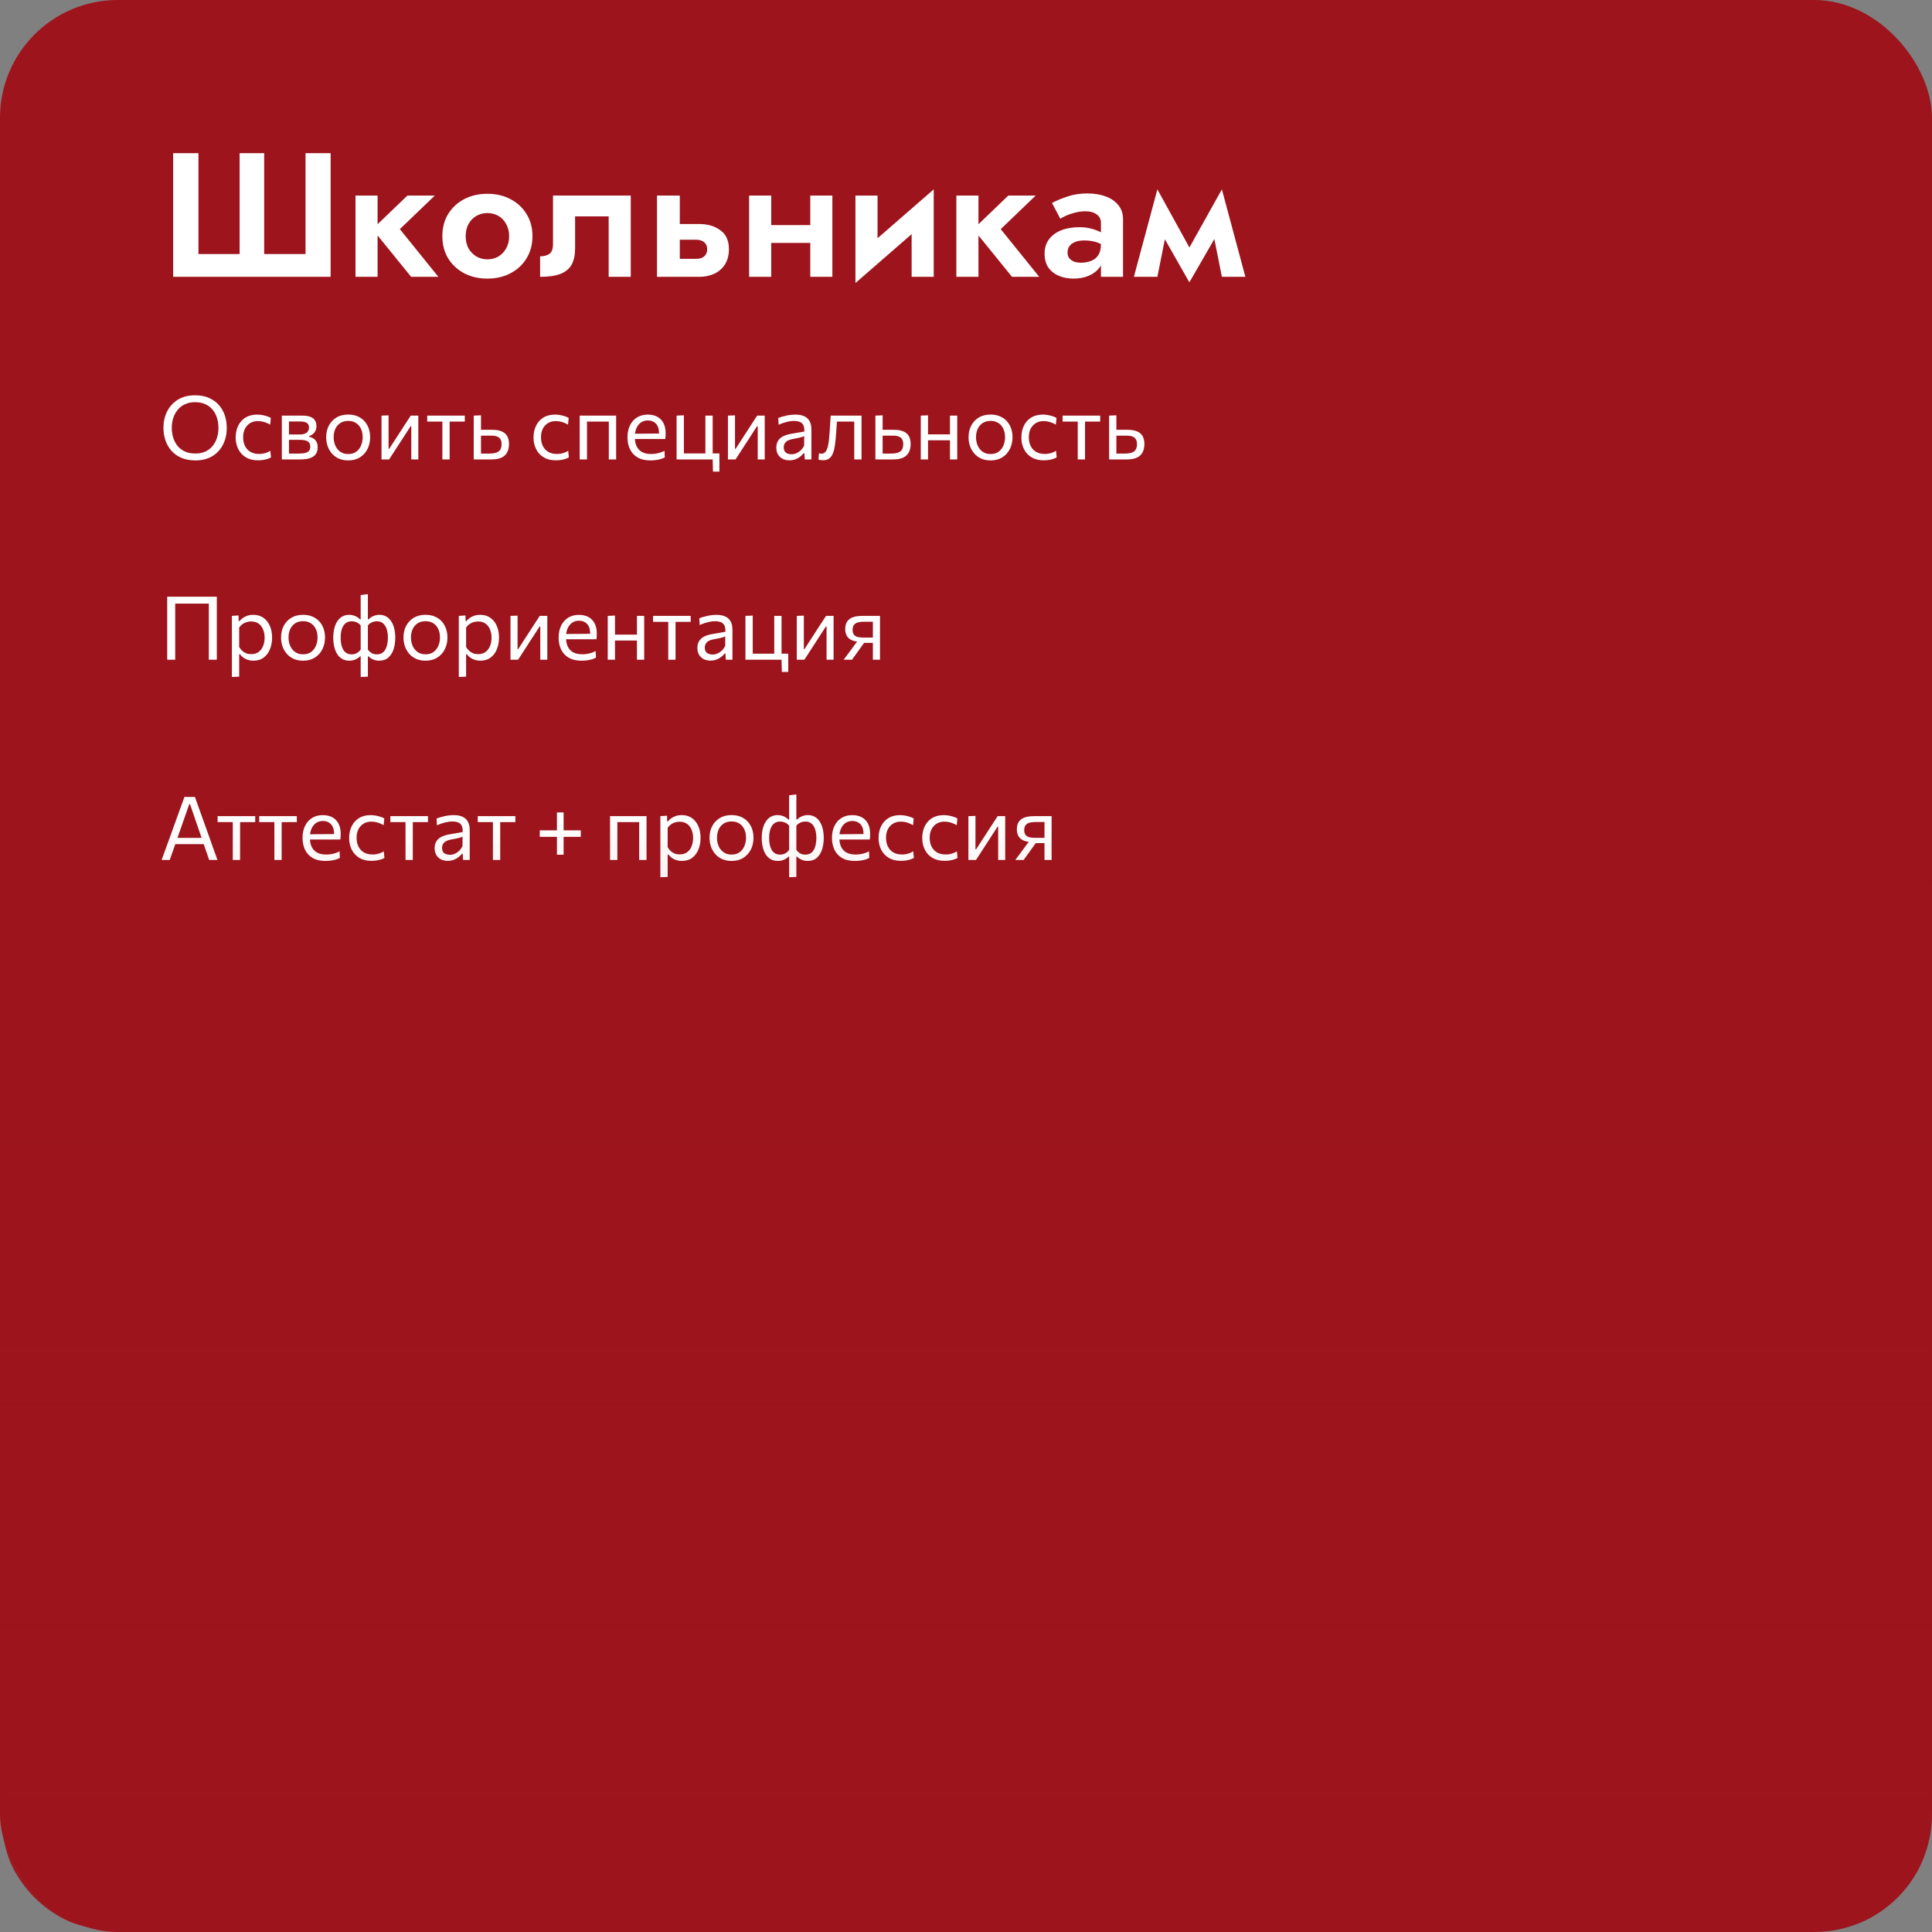 <?xml version="1.0" encoding="UTF-8"?> <svg xmlns="http://www.w3.org/2000/svg" width="328" height="328" viewBox="0 0 328 328" fill="none"><rect x="0" y="0" width="328" height="328" fill="#808080" stroke="none"/><rect width="328" height="328" rx="20" fill="#9D141C"></rect><mask id="mask0_1573_408" style="mask-type:alpha" maskUnits="userSpaceOnUse" x="0" y="0" width="328" height="328"><rect width="328" height="328" rx="20" fill="#9D141C"></rect></mask><g mask="url(#mask0_1573_408)"> </g><path d="M51.87 43.13V26H56.13V47H29.4V26H33.69V43.13H40.68V26H44.85V43.13H51.87ZM60.353 33.2H64.103V47H60.353V33.2ZM69.173 33.2H73.823L67.883 38.9L74.423 47H69.803L63.233 38.9L69.173 33.2ZM75.099 40.1C75.099 38.66 75.429 37.4 76.089 36.32C76.769 35.24 77.679 34.4 78.819 33.8C79.979 33.2 81.289 32.9 82.749 32.9C84.209 32.9 85.509 33.2 86.649 33.8C87.809 34.4 88.719 35.24 89.379 36.32C90.059 37.4 90.399 38.66 90.399 40.1C90.399 41.52 90.059 42.78 89.379 43.88C88.719 44.96 87.809 45.8 86.649 46.4C85.509 47 84.209 47.3 82.749 47.3C81.289 47.3 79.979 47 78.819 46.4C77.679 45.8 76.769 44.96 76.089 43.88C75.429 42.78 75.099 41.52 75.099 40.1ZM79.059 40.1C79.059 40.88 79.219 41.57 79.539 42.17C79.879 42.75 80.329 43.21 80.889 43.55C81.449 43.87 82.069 44.03 82.749 44.03C83.429 44.03 84.049 43.87 84.609 43.55C85.169 43.21 85.609 42.75 85.929 42.17C86.269 41.57 86.439 40.88 86.439 40.1C86.439 39.32 86.269 38.63 85.929 38.03C85.609 37.43 85.169 36.97 84.609 36.65C84.049 36.33 83.429 36.17 82.749 36.17C82.069 36.17 81.449 36.33 80.889 36.65C80.329 36.97 79.879 37.43 79.539 38.03C79.219 38.63 79.059 39.32 79.059 40.1ZM107.085 33.2V47H103.335V36.74H97.635V42.2C97.635 43.28 97.445 44.18 97.064 44.9C96.684 45.6 96.055 46.13 95.174 46.49C94.314 46.83 93.154 47 91.695 47V43.52C92.294 43.52 92.805 43.39 93.225 43.13C93.665 42.85 93.885 42.28 93.885 41.42V33.2H107.085ZM111.541 33.2H115.411V47H111.541V33.2ZM114.421 40.7V38.03H118.711C120.131 38.03 121.321 38.38 122.281 39.08C123.261 39.76 123.751 40.84 123.751 42.32C123.751 43.3 123.531 44.15 123.091 44.87C122.651 45.57 122.051 46.1 121.291 46.46C120.531 46.82 119.671 47 118.711 47H114.421V43.94H118.141C118.561 43.94 118.911 43.88 119.191 43.76C119.471 43.62 119.681 43.43 119.821 43.19C119.981 42.95 120.061 42.66 120.061 42.32C120.061 41.82 119.901 41.43 119.581 41.15C119.261 40.85 118.781 40.7 118.141 40.7H114.421ZM128.592 41.24V38.21H139.452V41.24H128.592ZM137.562 33.2H141.312V47H137.562V33.2ZM127.182 33.2H130.932V47H127.182V33.2ZM158.371 36.62L145.231 48.05L145.381 43.58L158.521 32.15L158.371 36.62ZM148.981 33.2V44.12L145.231 48.05V33.2H148.981ZM158.521 32.15V47H154.771V36.08L158.521 32.15ZM162.365 33.2H166.115V47H162.365V33.2ZM171.185 33.2H175.835L169.895 38.9L176.435 47H171.815L165.245 38.9L171.185 33.2ZM181.241 42.89C181.241 43.27 181.341 43.59 181.541 43.85C181.741 44.09 182.011 44.28 182.351 44.42C182.711 44.54 183.101 44.6 183.521 44.6C184.141 44.6 184.711 44.5 185.231 44.3C185.751 44.1 186.161 43.77 186.461 43.31C186.761 42.85 186.911 42.24 186.911 41.48L187.391 43.1C187.391 43.98 187.161 44.74 186.701 45.38C186.241 46 185.621 46.48 184.841 46.82C184.081 47.14 183.221 47.3 182.261 47.3C181.321 47.3 180.481 47.14 179.741 46.82C179.001 46.5 178.411 46.03 177.971 45.41C177.551 44.77 177.341 43.99 177.341 43.07C177.341 42.13 177.581 41.33 178.061 40.67C178.561 39.99 179.251 39.47 180.131 39.11C181.031 38.75 182.081 38.57 183.281 38.57C184.021 38.57 184.711 38.66 185.351 38.84C185.991 39.02 186.531 39.23 186.971 39.47C187.411 39.71 187.721 39.94 187.901 40.16V42.05C187.341 41.63 186.761 41.32 186.161 41.12C185.561 40.92 184.851 40.82 184.031 40.82C183.431 40.82 182.921 40.91 182.501 41.09C182.081 41.27 181.761 41.51 181.541 41.81C181.341 42.11 181.241 42.47 181.241 42.89ZM180.011 37.13L178.601 34.46C179.301 34.08 180.161 33.72 181.181 33.38C182.201 33.02 183.331 32.84 184.571 32.84C185.771 32.84 186.821 33.01 187.721 33.35C188.641 33.69 189.361 34.19 189.881 34.85C190.401 35.49 190.661 36.28 190.661 37.22V47H186.911V37.85C186.911 37.23 186.671 36.75 186.191 36.41C185.711 36.05 185.091 35.87 184.331 35.87C183.671 35.87 183.051 35.95 182.471 36.11C181.911 36.25 181.411 36.42 180.971 36.62C180.551 36.82 180.231 36.99 180.011 37.13ZM207.442 47L205.462 37.07L207.442 32.15L211.432 47H207.442ZM201.022 43.64L207.442 32.15L207.742 37.85L201.922 47.93L201.022 43.64ZM201.922 47.93L196.192 37.85L196.492 32.15L202.822 43.64L201.922 47.93ZM192.502 47L196.492 32.15L198.472 37.07L196.492 47H192.502Z" fill="white"></path><path d="M33.18 78.165C32.275 78.165 31.483 78.02 30.802 77.73C30.122 77.435 29.555 77.032 29.1 76.522C28.65 76.007 28.312 75.418 28.087 74.752C27.863 74.088 27.75 73.385 27.75 72.645C27.75 71.605 27.96 70.668 28.38 69.832C28.805 68.998 29.418 68.335 30.218 67.845C31.017 67.355 31.99 67.11 33.135 67.11C34.005 67.11 34.773 67.252 35.438 67.537C36.108 67.823 36.67 68.218 37.125 68.722C37.58 69.228 37.922 69.815 38.153 70.485C38.383 71.155 38.498 71.873 38.498 72.638C38.498 73.692 38.288 74.638 37.867 75.472C37.447 76.302 36.84 76.96 36.045 77.445C35.25 77.925 34.295 78.165 33.18 78.165ZM33.142 76.995C33.828 76.995 34.417 76.877 34.913 76.642C35.407 76.403 35.815 76.078 36.135 75.668C36.46 75.257 36.7 74.793 36.855 74.272C37.01 73.748 37.087 73.203 37.087 72.638C37.087 72.028 37.002 71.46 36.833 70.935C36.667 70.405 36.417 69.942 36.083 69.547C35.752 69.147 35.343 68.838 34.852 68.618C34.362 68.392 33.792 68.28 33.142 68.28C32.472 68.28 31.887 68.397 31.387 68.632C30.892 68.868 30.48 69.19 30.15 69.6C29.82 70.005 29.573 70.47 29.407 70.995C29.242 71.515 29.16 72.062 29.16 72.638C29.16 73.218 29.24 73.767 29.4 74.287C29.56 74.808 29.802 75.272 30.128 75.683C30.457 76.088 30.872 76.407 31.372 76.642C31.872 76.877 32.462 76.995 33.142 76.995ZM43.791 78.15C42.986 78.15 42.301 77.98 41.736 77.64C41.176 77.3 40.748 76.838 40.453 76.252C40.158 75.668 40.011 75.007 40.011 74.272C40.011 73.537 40.151 72.877 40.431 72.293C40.716 71.703 41.128 71.237 41.668 70.897C42.213 70.558 42.876 70.388 43.656 70.388C43.946 70.388 44.231 70.412 44.511 70.463C44.796 70.513 45.063 70.58 45.313 70.665C45.563 70.745 45.786 70.84 45.981 70.95L45.868 72.09C45.588 71.93 45.323 71.808 45.073 71.722C44.828 71.632 44.598 71.573 44.383 71.543C44.173 71.507 43.978 71.49 43.798 71.49C43.038 71.49 42.428 71.74 41.968 72.24C41.508 72.735 41.278 73.405 41.278 74.25C41.278 74.78 41.378 75.26 41.578 75.69C41.783 76.115 42.088 76.453 42.493 76.703C42.903 76.948 43.411 77.07 44.016 77.07C44.231 77.07 44.443 77.05 44.653 77.01C44.868 76.97 45.081 76.912 45.291 76.838C45.501 76.757 45.703 76.655 45.898 76.53L46.003 77.662C45.838 77.752 45.646 77.835 45.426 77.91C45.206 77.98 44.958 78.037 44.683 78.082C44.413 78.127 44.116 78.15 43.791 78.15ZM47.85 78C47.85 77.445 47.85 76.912 47.85 76.403C47.85 75.888 47.85 75.323 47.85 74.707V73.957C47.85 73.513 47.85 73.103 47.85 72.728C47.85 72.353 47.85 71.99 47.85 71.64C47.85 71.285 47.85 70.925 47.85 70.56C48.3 70.56 48.84 70.56 49.47 70.56C50.105 70.56 50.715 70.56 51.3 70.56C51.89 70.56 52.363 70.632 52.718 70.778C53.073 70.922 53.328 71.127 53.483 71.392C53.643 71.653 53.723 71.963 53.723 72.323C53.723 72.793 53.6 73.17 53.355 73.455C53.115 73.74 52.818 73.938 52.463 74.047V74.145C52.703 74.19 52.933 74.278 53.153 74.407C53.378 74.532 53.563 74.72 53.708 74.97C53.858 75.215 53.933 75.543 53.933 75.953C53.933 76.343 53.845 76.692 53.67 77.002C53.5 77.308 53.195 77.55 52.755 77.73C52.32 77.91 51.7 78 50.895 78C50.29 78 49.725 78 49.2 78C48.675 78 48.225 78 47.85 78ZM49.058 77.002H50.79C51.27 77.002 51.648 76.957 51.923 76.868C52.203 76.778 52.398 76.645 52.508 76.47C52.623 76.295 52.68 76.082 52.68 75.832C52.68 75.407 52.53 75.108 52.23 74.933C51.935 74.757 51.503 74.67 50.933 74.67H48.728V73.763H50.805C51.22 73.763 51.548 73.713 51.788 73.612C52.028 73.507 52.198 73.368 52.298 73.192C52.403 73.013 52.455 72.81 52.455 72.585C52.455 72.205 52.33 71.94 52.08 71.79C51.835 71.635 51.485 71.558 51.03 71.558H49.058C49.058 71.957 49.058 72.345 49.058 72.72C49.058 73.095 49.058 73.502 49.058 73.942V74.692C49.058 75.118 49.058 75.513 49.058 75.877C49.058 76.243 49.058 76.618 49.058 77.002ZM59.135 78.165C58.52 78.165 57.977 78.06 57.507 77.85C57.042 77.635 56.652 77.345 56.337 76.98C56.022 76.615 55.782 76.198 55.617 75.728C55.457 75.252 55.377 74.755 55.377 74.235C55.377 73.49 55.527 72.83 55.827 72.255C56.132 71.675 56.562 71.218 57.117 70.882C57.677 70.547 58.342 70.38 59.112 70.38C59.707 70.38 60.234 70.478 60.694 70.672C61.154 70.868 61.544 71.14 61.864 71.49C62.184 71.84 62.427 72.25 62.592 72.72C62.757 73.185 62.84 73.69 62.84 74.235C62.84 74.97 62.69 75.635 62.389 76.23C62.09 76.825 61.662 77.297 61.107 77.647C60.557 77.993 59.9 78.165 59.135 78.165ZM59.135 77.085C59.679 77.085 60.132 76.95 60.492 76.68C60.852 76.41 61.122 76.058 61.302 75.623C61.482 75.188 61.572 74.725 61.572 74.235C61.572 73.675 61.472 73.188 61.272 72.772C61.072 72.358 60.789 72.035 60.425 71.805C60.059 71.575 59.627 71.46 59.127 71.46C58.587 71.46 58.132 71.582 57.762 71.828C57.392 72.073 57.112 72.405 56.922 72.825C56.737 73.245 56.645 73.715 56.645 74.235C56.645 74.725 56.734 75.188 56.914 75.623C57.099 76.058 57.377 76.41 57.747 76.68C58.117 76.95 58.58 77.085 59.135 77.085ZM64.769 78C64.769 77.445 64.769 76.912 64.769 76.403C64.769 75.892 64.769 75.33 64.769 74.715V73.965C64.769 73.52 64.769 73.11 64.769 72.735C64.769 72.355 64.769 71.99 64.769 71.64C64.769 71.285 64.769 70.925 64.769 70.56L65.969 70.515C65.969 70.87 65.969 71.22 65.969 71.565C65.969 71.91 65.969 72.267 65.969 72.638C65.969 73.002 65.969 73.4 65.969 73.83V76.2H66.074L67.672 73.733C68.017 73.203 68.362 72.67 68.707 72.135C69.052 71.6 69.394 71.075 69.734 70.56H71.017C71.017 70.925 71.017 71.285 71.017 71.64C71.017 71.99 71.017 72.355 71.017 72.735C71.017 73.11 71.017 73.52 71.017 73.965V74.715C71.017 75.33 71.017 75.892 71.017 76.403C71.017 76.912 71.017 77.445 71.017 78H69.824C69.824 77.455 69.824 76.93 69.824 76.425C69.824 75.915 69.824 75.358 69.824 74.752V72.353H69.719L68.137 74.79C67.787 75.33 67.439 75.868 67.094 76.403C66.749 76.938 66.404 77.47 66.059 78H64.769ZM75.1 78C75.1 77.445 75.1 76.912 75.1 76.403C75.1 75.892 75.1 75.33 75.1 74.715V73.965C75.1 73.54 75.1 73.153 75.1 72.802C75.1 72.448 75.1 72.108 75.1 71.782C75.1 71.453 75.1 71.11 75.1 70.755L75.513 71.573H75.228C74.793 71.573 74.345 71.573 73.885 71.573C73.425 71.573 72.973 71.573 72.528 71.573V70.56H78.91V71.573C78.465 71.573 78.013 71.573 77.553 71.573C77.093 71.573 76.645 71.573 76.21 71.573H75.925L76.338 70.755C76.338 71.11 76.338 71.453 76.338 71.782C76.338 72.108 76.338 72.448 76.338 72.802C76.338 73.153 76.338 73.54 76.338 73.965V74.715C76.338 75.33 76.338 75.892 76.338 76.403C76.338 76.912 76.338 77.445 76.338 78H75.1ZM80.428 78C80.428 77.445 80.428 76.912 80.428 76.403C80.428 75.892 80.428 75.33 80.428 74.715V73.965C80.428 73.52 80.428 73.11 80.428 72.735C80.428 72.355 80.428 71.99 80.428 71.64C80.428 71.285 80.428 70.925 80.428 70.56L81.659 70.507C81.659 71.043 81.659 71.565 81.659 72.075C81.659 72.58 81.659 73.12 81.659 73.695C81.659 74.3 81.659 74.865 81.659 75.39C81.659 75.91 81.659 76.448 81.659 77.002H83.129C83.504 77.002 83.844 76.963 84.148 76.882C84.459 76.802 84.704 76.647 84.883 76.418C85.064 76.183 85.153 75.845 85.153 75.405C85.153 75.08 85.101 74.823 84.996 74.632C84.896 74.438 84.761 74.293 84.591 74.198C84.421 74.103 84.236 74.04 84.036 74.01C83.836 73.98 83.641 73.965 83.451 73.965H81.478L81.156 72.968C81.461 72.968 81.841 72.968 82.296 72.968C82.756 72.968 83.186 72.968 83.586 72.968C84.211 72.968 84.734 73.055 85.153 73.23C85.573 73.4 85.888 73.665 86.099 74.025C86.308 74.38 86.413 74.838 86.413 75.397C86.413 75.903 86.319 76.353 86.129 76.748C85.944 77.138 85.633 77.445 85.198 77.67C84.763 77.89 84.174 78 83.428 78C82.834 78 82.276 78 81.756 78C81.241 78 80.799 78 80.428 78ZM94.357 78.15C93.552 78.15 92.867 77.98 92.302 77.64C91.742 77.3 91.315 76.838 91.02 76.252C90.725 75.668 90.577 75.007 90.577 74.272C90.577 73.537 90.717 72.877 90.997 72.293C91.282 71.703 91.695 71.237 92.235 70.897C92.78 70.558 93.442 70.388 94.222 70.388C94.512 70.388 94.797 70.412 95.077 70.463C95.362 70.513 95.63 70.58 95.88 70.665C96.13 70.745 96.352 70.84 96.547 70.95L96.435 72.09C96.155 71.93 95.89 71.808 95.64 71.722C95.395 71.632 95.165 71.573 94.95 71.543C94.74 71.507 94.545 71.49 94.365 71.49C93.605 71.49 92.995 71.74 92.535 72.24C92.075 72.735 91.845 73.405 91.845 74.25C91.845 74.78 91.945 75.26 92.145 75.69C92.35 76.115 92.655 76.453 93.06 76.703C93.47 76.948 93.977 77.07 94.582 77.07C94.797 77.07 95.01 77.05 95.22 77.01C95.435 76.97 95.647 76.912 95.857 76.838C96.067 76.757 96.27 76.655 96.465 76.53L96.57 77.662C96.405 77.752 96.212 77.835 95.992 77.91C95.772 77.98 95.525 78.037 95.25 78.082C94.98 78.127 94.682 78.15 94.357 78.15ZM98.417 78C98.417 77.445 98.417 76.912 98.417 76.403C98.417 75.892 98.417 75.33 98.417 74.715V73.965C98.417 73.52 98.417 73.11 98.417 72.735C98.417 72.355 98.417 71.99 98.417 71.64C98.417 71.285 98.417 70.925 98.417 70.56H104.604C104.604 70.925 104.604 71.285 104.604 71.64C104.604 71.99 104.604 72.355 104.604 72.735C104.604 73.11 104.604 73.52 104.604 73.965V74.715C104.604 75.33 104.604 75.892 104.604 76.403C104.604 76.912 104.604 77.445 104.604 78H103.359C103.359 77.445 103.359 76.912 103.359 76.403C103.359 75.892 103.359 75.33 103.359 74.715V73.965C103.359 73.54 103.359 73.153 103.359 72.802C103.359 72.448 103.359 72.108 103.359 71.782C103.359 71.453 103.359 71.11 103.359 70.755L103.914 71.573H99.107L99.654 70.755C99.654 71.11 99.654 71.453 99.654 71.782C99.654 72.108 99.654 72.448 99.654 72.802C99.654 73.153 99.654 73.54 99.654 73.965V74.715C99.654 75.33 99.654 75.892 99.654 76.403C99.654 76.912 99.654 77.445 99.654 78H98.417ZM110.429 78.165C109.539 78.165 108.807 77.995 108.232 77.655C107.657 77.315 107.229 76.85 106.949 76.26C106.669 75.67 106.529 74.995 106.529 74.235C106.529 73.485 106.667 72.82 106.942 72.24C107.217 71.66 107.612 71.207 108.127 70.882C108.642 70.552 109.257 70.388 109.972 70.388C110.602 70.388 111.142 70.51 111.592 70.755C112.047 71 112.397 71.36 112.642 71.835C112.887 72.305 113.009 72.888 113.009 73.582C113.009 73.767 113.004 73.935 112.994 74.085C112.989 74.23 112.974 74.377 112.949 74.528L111.862 73.98C111.872 73.9 111.877 73.825 111.877 73.755C111.882 73.68 111.884 73.608 111.884 73.537C111.884 72.832 111.709 72.297 111.359 71.933C111.009 71.562 110.552 71.377 109.987 71.377C109.532 71.377 109.139 71.495 108.809 71.73C108.484 71.96 108.232 72.28 108.052 72.69C107.872 73.1 107.782 73.567 107.782 74.093V74.265C107.782 74.845 107.882 75.345 108.082 75.765C108.282 76.185 108.584 76.51 108.989 76.74C109.399 76.965 109.919 77.078 110.549 77.078C110.784 77.078 111.032 77.06 111.292 77.025C111.557 76.985 111.817 76.925 112.072 76.845C112.332 76.765 112.579 76.66 112.814 76.53L112.867 77.647C112.677 77.752 112.457 77.845 112.207 77.925C111.957 78 111.682 78.058 111.382 78.097C111.082 78.142 110.764 78.165 110.429 78.165ZM107.047 74.528V73.642L112.192 73.597L112.949 73.882V74.528H107.047ZM121.047 80.07L120.987 77.835L121.264 78H114.867C114.867 77.445 114.867 76.912 114.867 76.403C114.867 75.892 114.867 75.33 114.867 74.715V73.965C114.867 73.52 114.867 73.11 114.867 72.735C114.867 72.355 114.867 71.99 114.867 71.64C114.867 71.285 114.867 70.925 114.867 70.56L116.104 70.507C116.104 70.877 116.104 71.243 116.104 71.603C116.104 71.963 116.104 72.335 116.104 72.72C116.104 73.1 116.104 73.515 116.104 73.965V74.715C116.104 75.12 116.104 75.493 116.104 75.832C116.104 76.172 116.104 76.5 116.104 76.815C116.104 77.13 116.104 77.46 116.104 77.805L115.354 76.98H118.879C119.399 76.98 119.937 76.98 120.492 76.98C121.047 76.98 121.594 76.98 122.134 76.98C122.134 77.24 122.134 77.507 122.134 77.782C122.134 78.052 122.134 78.315 122.134 78.57C122.134 78.82 122.134 79.07 122.134 79.32C122.134 79.57 122.134 79.82 122.134 80.07H121.047ZM119.757 77.805C119.757 77.46 119.757 77.13 119.757 76.815C119.757 76.5 119.757 76.172 119.757 75.832C119.757 75.493 119.757 75.12 119.757 74.715V73.965C119.757 73.52 119.757 73.11 119.757 72.735C119.757 72.355 119.757 71.99 119.757 71.64C119.757 71.285 119.757 70.925 119.757 70.56H120.994C120.994 70.925 120.994 71.285 120.994 71.64C120.994 71.99 120.994 72.355 120.994 72.735C120.994 73.11 120.994 73.52 120.994 73.965V74.715C120.994 75.12 120.994 75.493 120.994 75.832C120.994 76.172 120.994 76.5 120.994 76.815C120.994 77.13 120.994 77.46 120.994 77.805H119.757ZM123.583 78C123.583 77.445 123.583 76.912 123.583 76.403C123.583 75.892 123.583 75.33 123.583 74.715V73.965C123.583 73.52 123.583 73.11 123.583 72.735C123.583 72.355 123.583 71.99 123.583 71.64C123.583 71.285 123.583 70.925 123.583 70.56L124.783 70.515C124.783 70.87 124.783 71.22 124.783 71.565C124.783 71.91 124.783 72.267 124.783 72.638C124.783 73.002 124.783 73.4 124.783 73.83V76.2H124.888L126.485 73.733C126.83 73.203 127.175 72.67 127.52 72.135C127.865 71.6 128.208 71.075 128.548 70.56H129.83C129.83 70.925 129.83 71.285 129.83 71.64C129.83 71.99 129.83 72.355 129.83 72.735C129.83 73.11 129.83 73.52 129.83 73.965V74.715C129.83 75.33 129.83 75.892 129.83 76.403C129.83 76.912 129.83 77.445 129.83 78H128.638C128.638 77.455 128.638 76.93 128.638 76.425C128.638 75.915 128.638 75.358 128.638 74.752V72.353H128.533L126.95 74.79C126.6 75.33 126.253 75.868 125.908 76.403C125.563 76.938 125.218 77.47 124.873 78H123.583ZM134.034 78.15C133.589 78.15 133.199 78.065 132.864 77.895C132.529 77.72 132.266 77.472 132.076 77.153C131.891 76.832 131.799 76.448 131.799 75.998C131.799 75.593 131.871 75.252 132.016 74.978C132.161 74.698 132.351 74.47 132.586 74.295C132.821 74.12 133.081 73.985 133.366 73.89C133.651 73.79 133.936 73.715 134.221 73.665L136.554 73.26C136.574 72.755 136.506 72.375 136.351 72.12C136.201 71.86 135.989 71.685 135.714 71.595C135.439 71.505 135.134 71.46 134.799 71.46C134.629 71.46 134.446 71.472 134.251 71.498C134.056 71.522 133.849 71.562 133.629 71.618C133.414 71.668 133.186 71.733 132.946 71.812C132.706 71.892 132.454 71.99 132.189 72.105L132.121 70.972C132.301 70.897 132.504 70.825 132.729 70.755C132.959 70.685 133.201 70.623 133.456 70.567C133.716 70.507 133.981 70.463 134.251 70.433C134.521 70.403 134.794 70.388 135.069 70.388C135.624 70.388 136.101 70.475 136.501 70.65C136.906 70.825 137.216 71.1 137.431 71.475C137.646 71.85 137.754 72.34 137.754 72.945C137.754 73.175 137.754 73.468 137.754 73.823C137.754 74.177 137.754 74.515 137.754 74.835V75.802C137.754 76.142 137.754 76.49 137.754 76.845C137.754 77.195 137.754 77.58 137.754 78H136.629L136.561 76.942H136.441C136.286 77.142 136.091 77.335 135.856 77.52C135.621 77.705 135.349 77.858 135.039 77.978C134.734 78.093 134.399 78.15 134.034 78.15ZM134.394 77.123C134.659 77.123 134.924 77.067 135.189 76.957C135.454 76.847 135.701 76.685 135.931 76.47C136.166 76.25 136.364 75.975 136.524 75.645L136.531 74.04C136.451 74.085 136.344 74.13 136.209 74.175C136.079 74.22 135.881 74.272 135.616 74.332C135.356 74.388 134.994 74.457 134.529 74.543C134.244 74.593 133.991 74.675 133.771 74.79C133.551 74.9 133.376 75.052 133.246 75.248C133.121 75.438 133.059 75.67 133.059 75.945C133.059 76.375 133.186 76.68 133.441 76.86C133.701 77.035 134.019 77.123 134.394 77.123ZM139.757 78.135C139.682 78.135 139.597 78.13 139.502 78.12C139.407 78.115 139.312 78.105 139.217 78.09C139.127 78.075 139.042 78.058 138.962 78.037L139.037 76.965C139.122 76.985 139.205 77 139.285 77.01C139.37 77.015 139.437 77.017 139.487 77.017C139.757 77.017 139.975 76.912 140.14 76.703C140.31 76.493 140.44 76.213 140.53 75.862C140.62 75.513 140.687 75.13 140.732 74.715C140.777 74.295 140.812 73.88 140.837 73.47C140.867 72.98 140.9 72.49 140.935 72C140.97 71.505 141.002 71.025 141.032 70.56H146.267C146.267 70.925 146.267 71.285 146.267 71.64C146.267 71.99 146.267 72.355 146.267 72.735C146.267 73.11 146.267 73.52 146.267 73.965V74.715C146.267 75.33 146.267 75.892 146.267 76.403C146.267 76.912 146.267 77.445 146.267 78H145.03C145.03 77.445 145.03 76.912 145.03 76.403C145.03 75.892 145.03 75.33 145.03 74.715V73.965C145.03 73.54 145.03 73.153 145.03 72.802C145.03 72.448 145.03 72.108 145.03 71.782C145.03 71.453 145.03 71.11 145.03 70.755L145.765 71.573H141.512L142.15 70.755C142.125 71.09 142.1 71.435 142.075 71.79C142.05 72.145 142.025 72.5 142 72.855C141.98 73.205 141.955 73.555 141.925 73.905C141.885 74.465 141.83 75 141.76 75.51C141.695 76.015 141.59 76.465 141.445 76.86C141.305 77.255 141.1 77.567 140.83 77.797C140.565 78.022 140.207 78.135 139.757 78.135ZM148.617 78C148.617 77.445 148.617 76.912 148.617 76.403C148.617 75.892 148.617 75.33 148.617 74.715V73.965C148.617 73.52 148.617 73.11 148.617 72.735C148.617 72.355 148.617 71.99 148.617 71.64C148.617 71.285 148.617 70.925 148.617 70.56L149.847 70.507C149.847 71.043 149.847 71.565 149.847 72.075C149.847 72.58 149.847 73.12 149.847 73.695C149.847 74.3 149.847 74.865 149.847 75.39C149.847 75.91 149.847 76.448 149.847 77.002H151.317C151.692 77.002 152.032 76.963 152.337 76.882C152.647 76.802 152.892 76.647 153.072 76.418C153.252 76.183 153.342 75.845 153.342 75.405C153.342 75.08 153.289 74.823 153.184 74.632C153.084 74.438 152.949 74.293 152.779 74.198C152.609 74.103 152.424 74.04 152.224 74.01C152.024 73.98 151.829 73.965 151.639 73.965H149.667L149.344 72.968C149.649 72.968 150.029 72.968 150.484 72.968C150.944 72.968 151.374 72.968 151.774 72.968C152.399 72.968 152.922 73.055 153.342 73.23C153.762 73.4 154.077 73.665 154.287 74.025C154.497 74.38 154.602 74.838 154.602 75.397C154.602 75.903 154.507 76.353 154.317 76.748C154.132 77.138 153.822 77.445 153.387 77.67C152.952 77.89 152.362 78 151.617 78C151.022 78 150.464 78 149.944 78C149.429 78 148.987 78 148.617 78ZM156.322 78C156.322 77.445 156.322 76.912 156.322 76.403C156.322 75.892 156.322 75.33 156.322 74.715V73.965C156.322 73.52 156.322 73.11 156.322 72.735C156.322 72.355 156.322 71.99 156.322 71.64C156.322 71.285 156.322 70.925 156.322 70.56L157.552 70.507C157.552 70.877 157.552 71.243 157.552 71.603C157.552 71.963 157.552 72.335 157.552 72.72C157.552 73.1 157.552 73.515 157.552 73.965V74.715C157.552 75.33 157.552 75.892 157.552 76.403C157.552 76.912 157.552 77.445 157.552 78H156.322ZM157.057 74.745V73.74H161.835V74.745H157.057ZM161.28 78C161.28 77.445 161.28 76.912 161.28 76.403C161.28 75.892 161.28 75.33 161.28 74.715V73.965C161.28 73.52 161.28 73.11 161.28 72.735C161.28 72.355 161.28 71.99 161.28 71.64C161.28 71.285 161.28 70.925 161.28 70.56H162.51C162.51 70.925 162.51 71.285 162.51 71.64C162.51 71.99 162.51 72.355 162.51 72.735C162.51 73.11 162.51 73.52 162.51 73.965V74.715C162.51 75.33 162.51 75.892 162.51 76.403C162.51 76.912 162.51 77.445 162.51 78H161.28ZM168.192 78.165C167.577 78.165 167.035 78.06 166.565 77.85C166.1 77.635 165.71 77.345 165.395 76.98C165.08 76.615 164.84 76.198 164.675 75.728C164.515 75.252 164.435 74.755 164.435 74.235C164.435 73.49 164.585 72.83 164.885 72.255C165.19 71.675 165.62 71.218 166.175 70.882C166.735 70.547 167.4 70.38 168.17 70.38C168.765 70.38 169.292 70.478 169.752 70.672C170.212 70.868 170.602 71.14 170.922 71.49C171.242 71.84 171.485 72.25 171.65 72.72C171.815 73.185 171.897 73.69 171.897 74.235C171.897 74.97 171.747 75.635 171.447 76.23C171.147 76.825 170.72 77.297 170.165 77.647C169.615 77.993 168.957 78.165 168.192 78.165ZM168.192 77.085C168.737 77.085 169.19 76.95 169.55 76.68C169.91 76.41 170.18 76.058 170.36 75.623C170.54 75.188 170.63 74.725 170.63 74.235C170.63 73.675 170.53 73.188 170.33 72.772C170.13 72.358 169.847 72.035 169.482 71.805C169.117 71.575 168.685 71.46 168.185 71.46C167.645 71.46 167.19 71.582 166.82 71.828C166.45 72.073 166.17 72.405 165.98 72.825C165.795 73.245 165.702 73.715 165.702 74.235C165.702 74.725 165.792 75.188 165.972 75.623C166.157 76.058 166.435 76.41 166.805 76.68C167.175 76.95 167.637 77.085 168.192 77.085ZM177.179 78.15C176.374 78.15 175.689 77.98 175.124 77.64C174.564 77.3 174.137 76.838 173.842 76.252C173.547 75.668 173.399 75.007 173.399 74.272C173.399 73.537 173.539 72.877 173.819 72.293C174.104 71.703 174.517 71.237 175.057 70.897C175.602 70.558 176.264 70.388 177.044 70.388C177.334 70.388 177.619 70.412 177.899 70.463C178.184 70.513 178.452 70.58 178.702 70.665C178.952 70.745 179.174 70.84 179.369 70.95L179.257 72.09C178.977 71.93 178.712 71.808 178.462 71.722C178.217 71.632 177.987 71.573 177.772 71.543C177.562 71.507 177.367 71.49 177.187 71.49C176.427 71.49 175.817 71.74 175.357 72.24C174.897 72.735 174.667 73.405 174.667 74.25C174.667 74.78 174.767 75.26 174.967 75.69C175.172 76.115 175.477 76.453 175.882 76.703C176.292 76.948 176.799 77.07 177.404 77.07C177.619 77.07 177.832 77.05 178.042 77.01C178.257 76.97 178.469 76.912 178.679 76.838C178.889 76.757 179.092 76.655 179.287 76.53L179.392 77.662C179.227 77.752 179.034 77.835 178.814 77.91C178.594 77.98 178.347 78.037 178.072 78.082C177.802 78.127 177.504 78.15 177.179 78.15ZM182.972 78C182.972 77.445 182.972 76.912 182.972 76.403C182.972 75.892 182.972 75.33 182.972 74.715V73.965C182.972 73.54 182.972 73.153 182.972 72.802C182.972 72.448 182.972 72.108 182.972 71.782C182.972 71.453 182.972 71.11 182.972 70.755L183.384 71.573H183.099C182.664 71.573 182.217 71.573 181.757 71.573C181.297 71.573 180.844 71.573 180.399 71.573V70.56H186.782V71.573C186.337 71.573 185.884 71.573 185.424 71.573C184.964 71.573 184.517 71.573 184.082 71.573H183.797L184.209 70.755C184.209 71.11 184.209 71.453 184.209 71.782C184.209 72.108 184.209 72.448 184.209 72.802C184.209 73.153 184.209 73.54 184.209 73.965V74.715C184.209 75.33 184.209 75.892 184.209 76.403C184.209 76.912 184.209 77.445 184.209 78H182.972ZM188.3 78C188.3 77.445 188.3 76.912 188.3 76.403C188.3 75.892 188.3 75.33 188.3 74.715V73.965C188.3 73.52 188.3 73.11 188.3 72.735C188.3 72.355 188.3 71.99 188.3 71.64C188.3 71.285 188.3 70.925 188.3 70.56L189.53 70.507C189.53 71.043 189.53 71.565 189.53 72.075C189.53 72.58 189.53 73.12 189.53 73.695C189.53 74.3 189.53 74.865 189.53 75.39C189.53 75.91 189.53 76.448 189.53 77.002H191C191.375 77.002 191.715 76.963 192.02 76.882C192.33 76.802 192.575 76.647 192.755 76.418C192.935 76.183 193.025 75.845 193.025 75.405C193.025 75.08 192.972 74.823 192.867 74.632C192.767 74.438 192.632 74.293 192.462 74.198C192.292 74.103 192.107 74.04 191.907 74.01C191.707 73.98 191.512 73.965 191.322 73.965H189.35L189.027 72.968C189.332 72.968 189.712 72.968 190.167 72.968C190.627 72.968 191.057 72.968 191.457 72.968C192.082 72.968 192.605 73.055 193.025 73.23C193.445 73.4 193.76 73.665 193.97 74.025C194.18 74.38 194.285 74.838 194.285 75.397C194.285 75.903 194.19 76.353 194 76.748C193.815 77.138 193.505 77.445 193.07 77.67C192.635 77.89 192.045 78 191.3 78C190.705 78 190.147 78 189.627 78C189.112 78 188.67 78 188.3 78ZM28.387 112C28.387 111.405 28.387 110.832 28.387 110.282C28.387 109.732 28.387 109.127 28.387 108.467V104.882C28.387 104.207 28.387 103.592 28.387 103.037C28.387 102.477 28.387 101.9 28.387 101.305H36.81C36.81 101.9 36.81 102.477 36.81 103.037C36.81 103.592 36.81 104.207 36.81 104.882V108.467C36.81 109.127 36.81 109.732 36.81 110.282C36.81 110.832 36.81 111.405 36.81 112H35.453C35.453 111.405 35.453 110.832 35.453 110.282C35.453 109.732 35.453 109.127 35.453 108.467V105.077C35.453 104.407 35.453 103.795 35.453 103.24C35.453 102.68 35.453 102.1 35.453 101.5L35.94 102.475H29.265L29.745 101.5C29.745 102.1 29.745 102.68 29.745 103.24C29.745 103.795 29.745 104.407 29.745 105.077V108.467C29.745 109.127 29.745 109.732 29.745 110.282C29.745 110.832 29.745 111.405 29.745 112H28.387ZM39.369 114.925C39.369 114.375 39.369 113.835 39.369 113.305C39.369 112.78 39.369 112.21 39.369 111.595V107.965C39.369 107.415 39.369 106.852 39.369 106.277C39.369 105.702 39.369 105.13 39.369 104.56L40.494 104.485L40.524 105.452H40.651C40.801 105.257 40.991 105.08 41.221 104.92C41.451 104.755 41.714 104.625 42.009 104.53C42.309 104.43 42.636 104.38 42.991 104.38C43.671 104.38 44.249 104.55 44.724 104.89C45.204 105.225 45.569 105.685 45.819 106.27C46.069 106.855 46.194 107.517 46.194 108.257C46.194 108.952 46.076 109.597 45.841 110.192C45.611 110.782 45.259 111.26 44.784 111.625C44.314 111.985 43.724 112.165 43.014 112.165C42.684 112.165 42.379 112.12 42.099 112.03C41.819 111.945 41.564 111.822 41.334 111.662C41.109 111.497 40.904 111.297 40.719 111.062H40.606V111.647C40.606 112.232 40.606 112.778 40.606 113.283C40.606 113.793 40.606 114.325 40.606 114.88L39.369 114.925ZM42.639 111.055C43.174 111.055 43.609 110.922 43.944 110.657C44.284 110.392 44.531 110.05 44.686 109.63C44.846 109.205 44.926 108.75 44.926 108.265C44.926 107.76 44.841 107.3 44.671 106.885C44.506 106.465 44.254 106.13 43.914 105.88C43.574 105.63 43.141 105.505 42.616 105.505C42.356 105.505 42.101 105.545 41.851 105.625C41.601 105.7 41.369 105.815 41.154 105.97C40.944 106.12 40.761 106.307 40.606 106.532V109.84C40.756 110.095 40.929 110.312 41.124 110.492C41.324 110.672 41.549 110.812 41.799 110.912C42.049 111.007 42.329 111.055 42.639 111.055ZM51.473 112.165C50.858 112.165 50.316 112.06 49.846 111.85C49.381 111.635 48.991 111.345 48.676 110.98C48.361 110.615 48.121 110.197 47.956 109.727C47.796 109.252 47.716 108.755 47.716 108.235C47.716 107.49 47.866 106.83 48.166 106.255C48.471 105.675 48.901 105.217 49.456 104.882C50.016 104.547 50.681 104.38 51.451 104.38C52.046 104.38 52.573 104.477 53.033 104.672C53.493 104.867 53.883 105.14 54.203 105.49C54.523 105.84 54.766 106.25 54.931 106.72C55.096 107.185 55.178 107.69 55.178 108.235C55.178 108.97 55.028 109.635 54.728 110.23C54.428 110.825 54.001 111.297 53.446 111.647C52.896 111.993 52.238 112.165 51.473 112.165ZM51.473 111.085C52.018 111.085 52.471 110.95 52.831 110.68C53.191 110.41 53.461 110.057 53.641 109.622C53.821 109.187 53.911 108.725 53.911 108.235C53.911 107.675 53.811 107.187 53.611 106.772C53.411 106.357 53.128 106.035 52.763 105.805C52.398 105.575 51.966 105.46 51.466 105.46C50.926 105.46 50.471 105.582 50.101 105.827C49.731 106.072 49.451 106.405 49.261 106.825C49.076 107.245 48.983 107.715 48.983 108.235C48.983 108.725 49.073 109.187 49.253 109.622C49.438 110.057 49.716 110.41 50.086 110.68C50.456 110.95 50.918 111.085 51.473 111.085ZM61.233 114.925C61.233 114.385 61.233 113.855 61.233 113.335C61.233 112.815 61.233 112.252 61.233 111.647V111.43H61.136C60.981 111.58 60.808 111.71 60.618 111.82C60.433 111.93 60.233 112.015 60.018 112.075C59.803 112.135 59.573 112.165 59.328 112.165C58.838 112.165 58.418 112.063 58.068 111.857C57.723 111.647 57.441 111.362 57.221 111.002C57.001 110.637 56.838 110.22 56.733 109.75C56.628 109.28 56.576 108.782 56.576 108.257C56.576 107.512 56.678 106.847 56.883 106.262C57.088 105.677 57.391 105.217 57.791 104.882C58.196 104.547 58.691 104.38 59.276 104.38C59.551 104.38 59.803 104.417 60.033 104.492C60.268 104.562 60.476 104.657 60.656 104.777C60.841 104.892 60.993 105.015 61.113 105.145H61.233V104.597C61.233 103.967 61.233 103.355 61.233 102.76C61.233 102.165 61.233 101.585 61.233 101.02L62.456 100.87C62.456 101.465 62.456 102.07 62.456 102.685C62.456 103.295 62.456 103.932 62.456 104.597V105.145H62.576C62.696 105.015 62.846 104.892 63.026 104.777C63.211 104.657 63.421 104.562 63.656 104.492C63.891 104.417 64.143 104.38 64.413 104.38C64.853 104.38 65.241 104.477 65.576 104.672C65.911 104.862 66.191 105.132 66.416 105.482C66.646 105.832 66.818 106.242 66.933 106.712C67.048 107.182 67.106 107.697 67.106 108.257C67.106 108.957 67.013 109.602 66.828 110.192C66.643 110.782 66.348 111.26 65.943 111.625C65.543 111.985 65.016 112.165 64.361 112.165C64.116 112.165 63.886 112.135 63.671 112.075C63.456 112.015 63.253 111.93 63.063 111.82C62.878 111.71 62.708 111.58 62.553 111.43H62.456V111.647C62.456 112.238 62.456 112.785 62.456 113.29C62.456 113.795 62.456 114.325 62.456 114.88L61.233 114.925ZM59.726 111.092C59.941 111.092 60.138 111.06 60.318 110.995C60.503 110.93 60.671 110.837 60.821 110.717C60.976 110.597 61.113 110.45 61.233 110.275V106.187C61.113 106.027 60.971 105.895 60.806 105.79C60.641 105.685 60.463 105.607 60.273 105.557C60.088 105.502 59.901 105.475 59.711 105.475C59.271 105.475 58.911 105.597 58.631 105.842C58.356 106.082 58.153 106.412 58.023 106.832C57.898 107.252 57.836 107.73 57.836 108.265C57.836 108.64 57.866 108.997 57.926 109.337C57.991 109.677 58.096 109.98 58.241 110.245C58.386 110.505 58.578 110.712 58.818 110.867C59.063 111.017 59.366 111.092 59.726 111.092ZM63.963 111.092C64.438 111.092 64.813 110.962 65.088 110.702C65.363 110.437 65.558 110.09 65.673 109.66C65.793 109.23 65.853 108.765 65.853 108.265C65.853 107.73 65.788 107.252 65.658 106.832C65.528 106.412 65.326 106.082 65.051 105.842C64.776 105.597 64.418 105.475 63.978 105.475C63.788 105.475 63.598 105.502 63.408 105.557C63.218 105.607 63.041 105.685 62.876 105.79C62.716 105.895 62.576 106.027 62.456 106.187V110.275C62.636 110.535 62.851 110.737 63.101 110.882C63.351 111.022 63.638 111.092 63.963 111.092ZM72.26 112.165C71.644 112.165 71.102 112.06 70.632 111.85C70.167 111.635 69.777 111.345 69.462 110.98C69.147 110.615 68.907 110.197 68.742 109.727C68.582 109.252 68.502 108.755 68.502 108.235C68.502 107.49 68.652 106.83 68.952 106.255C69.257 105.675 69.687 105.217 70.242 104.882C70.802 104.547 71.467 104.38 72.237 104.38C72.832 104.38 73.359 104.477 73.82 104.672C74.279 104.867 74.669 105.14 74.99 105.49C75.309 105.84 75.552 106.25 75.717 106.72C75.882 107.185 75.965 107.69 75.965 108.235C75.965 108.97 75.814 109.635 75.514 110.23C75.215 110.825 74.787 111.297 74.232 111.647C73.682 111.993 73.025 112.165 72.26 112.165ZM72.26 111.085C72.805 111.085 73.257 110.95 73.617 110.68C73.977 110.41 74.247 110.057 74.427 109.622C74.607 109.187 74.697 108.725 74.697 108.235C74.697 107.675 74.597 107.187 74.397 106.772C74.197 106.357 73.915 106.035 73.549 105.805C73.184 105.575 72.752 105.46 72.252 105.46C71.712 105.46 71.257 105.582 70.887 105.827C70.517 106.072 70.237 106.405 70.047 106.825C69.862 107.245 69.769 107.715 69.769 108.235C69.769 108.725 69.859 109.187 70.04 109.622C70.225 110.057 70.502 110.41 70.872 110.68C71.242 110.95 71.704 111.085 72.26 111.085ZM77.894 114.925C77.894 114.375 77.894 113.835 77.894 113.305C77.894 112.78 77.894 112.21 77.894 111.595V107.965C77.894 107.415 77.894 106.852 77.894 106.277C77.894 105.702 77.894 105.13 77.894 104.56L79.019 104.485L79.049 105.452H79.177C79.327 105.257 79.517 105.08 79.747 104.92C79.977 104.755 80.239 104.625 80.534 104.53C80.834 104.43 81.162 104.38 81.517 104.38C82.197 104.38 82.774 104.55 83.249 104.89C83.729 105.225 84.094 105.685 84.344 106.27C84.594 106.855 84.719 107.517 84.719 108.257C84.719 108.952 84.602 109.597 84.367 110.192C84.137 110.782 83.784 111.26 83.309 111.625C82.839 111.985 82.249 112.165 81.539 112.165C81.209 112.165 80.904 112.12 80.624 112.03C80.344 111.945 80.089 111.822 79.859 111.662C79.634 111.497 79.429 111.297 79.244 111.062H79.132V111.647C79.132 112.232 79.132 112.778 79.132 113.283C79.132 113.793 79.132 114.325 79.132 114.88L77.894 114.925ZM81.164 111.055C81.699 111.055 82.134 110.922 82.469 110.657C82.809 110.392 83.057 110.05 83.212 109.63C83.372 109.205 83.452 108.75 83.452 108.265C83.452 107.76 83.367 107.3 83.197 106.885C83.032 106.465 82.779 106.13 82.439 105.88C82.099 105.63 81.667 105.505 81.142 105.505C80.882 105.505 80.627 105.545 80.377 105.625C80.127 105.7 79.894 105.815 79.679 105.97C79.469 106.12 79.287 106.307 79.132 106.532V109.84C79.282 110.095 79.454 110.312 79.649 110.492C79.849 110.672 80.074 110.812 80.324 110.912C80.574 111.007 80.854 111.055 81.164 111.055ZM86.669 112C86.669 111.445 86.669 110.912 86.669 110.402C86.669 109.892 86.669 109.33 86.669 108.715V107.965C86.669 107.52 86.669 107.11 86.669 106.735C86.669 106.355 86.669 105.99 86.669 105.64C86.669 105.285 86.669 104.925 86.669 104.56L87.869 104.515C87.869 104.87 87.869 105.22 87.869 105.565C87.869 105.91 87.869 106.267 87.869 106.637C87.869 107.002 87.869 107.4 87.869 107.83V110.2H87.974L89.571 107.732C89.916 107.202 90.261 106.67 90.606 106.135C90.951 105.6 91.294 105.075 91.634 104.56H92.916C92.916 104.925 92.916 105.285 92.916 105.64C92.916 105.99 92.916 106.355 92.916 106.735C92.916 107.11 92.916 107.52 92.916 107.965V108.715C92.916 109.33 92.916 109.892 92.916 110.402C92.916 110.912 92.916 111.445 92.916 112H91.724C91.724 111.455 91.724 110.93 91.724 110.425C91.724 109.915 91.724 109.357 91.724 108.752V106.352H91.619L90.036 108.79C89.686 109.33 89.339 109.867 88.994 110.402C88.649 110.937 88.304 111.47 87.959 112H86.669ZM98.74 112.165C97.85 112.165 97.117 111.995 96.542 111.655C95.967 111.315 95.54 110.85 95.26 110.26C94.98 109.67 94.84 108.995 94.84 108.235C94.84 107.485 94.977 106.82 95.252 106.24C95.527 105.66 95.922 105.207 96.437 104.882C96.952 104.552 97.567 104.387 98.282 104.387C98.912 104.387 99.452 104.51 99.902 104.755C100.357 105 100.707 105.36 100.952 105.835C101.197 106.305 101.32 106.887 101.32 107.582C101.32 107.767 101.315 107.935 101.305 108.085C101.3 108.23 101.285 108.377 101.26 108.527L100.172 107.98C100.182 107.9 100.187 107.825 100.187 107.755C100.192 107.68 100.195 107.607 100.195 107.537C100.195 106.832 100.02 106.297 99.67 105.932C99.32 105.562 98.862 105.377 98.297 105.377C97.842 105.377 97.45 105.495 97.12 105.73C96.795 105.96 96.542 106.28 96.362 106.69C96.182 107.1 96.092 107.567 96.092 108.092V108.265C96.092 108.845 96.192 109.345 96.392 109.765C96.592 110.185 96.895 110.51 97.3 110.74C97.71 110.965 98.23 111.077 98.86 111.077C99.095 111.077 99.342 111.06 99.602 111.025C99.867 110.985 100.127 110.925 100.382 110.845C100.642 110.765 100.89 110.66 101.125 110.53L101.177 111.647C100.987 111.752 100.767 111.845 100.517 111.925C100.267 112 99.992 112.058 99.692 112.098C99.392 112.143 99.075 112.165 98.74 112.165ZM95.357 108.527V107.642L100.502 107.597L101.26 107.882V108.527H95.357ZM103.178 112C103.178 111.445 103.178 110.912 103.178 110.402C103.178 109.892 103.178 109.33 103.178 108.715V107.965C103.178 107.52 103.178 107.11 103.178 106.735C103.178 106.355 103.178 105.99 103.178 105.64C103.178 105.285 103.178 104.925 103.178 104.56L104.408 104.507C104.408 104.877 104.408 105.242 104.408 105.602C104.408 105.962 104.408 106.335 104.408 106.72C104.408 107.1 104.408 107.515 104.408 107.965V108.715C104.408 109.33 104.408 109.892 104.408 110.402C104.408 110.912 104.408 111.445 104.408 112H103.178ZM103.913 108.745V107.74H108.69V108.745H103.913ZM108.135 112C108.135 111.445 108.135 110.912 108.135 110.402C108.135 109.892 108.135 109.33 108.135 108.715V107.965C108.135 107.52 108.135 107.11 108.135 106.735C108.135 106.355 108.135 105.99 108.135 105.64C108.135 105.285 108.135 104.925 108.135 104.56H109.365C109.365 104.925 109.365 105.285 109.365 105.64C109.365 105.99 109.365 106.355 109.365 106.735C109.365 107.11 109.365 107.52 109.365 107.965V108.715C109.365 109.33 109.365 109.892 109.365 110.402C109.365 110.912 109.365 111.445 109.365 112H108.135ZM113.45 112C113.45 111.445 113.45 110.912 113.45 110.402C113.45 109.892 113.45 109.33 113.45 108.715V107.965C113.45 107.54 113.45 107.152 113.45 106.802C113.45 106.447 113.45 106.107 113.45 105.782C113.45 105.452 113.45 105.11 113.45 104.755L113.863 105.572H113.578C113.143 105.572 112.695 105.572 112.235 105.572C111.775 105.572 111.323 105.572 110.878 105.572V104.56H117.26V105.572C116.815 105.572 116.363 105.572 115.903 105.572C115.443 105.572 114.995 105.572 114.56 105.572H114.275L114.688 104.755C114.688 105.11 114.688 105.452 114.688 105.782C114.688 106.107 114.688 106.447 114.688 106.802C114.688 107.152 114.688 107.54 114.688 107.965V108.715C114.688 109.33 114.688 109.892 114.688 110.402C114.688 110.912 114.688 111.445 114.688 112H113.45ZM120.631 112.15C120.186 112.15 119.796 112.065 119.461 111.895C119.126 111.72 118.863 111.472 118.673 111.152C118.488 110.832 118.396 110.447 118.396 109.997C118.396 109.592 118.468 109.252 118.613 108.977C118.758 108.697 118.948 108.47 119.183 108.295C119.418 108.12 119.678 107.985 119.963 107.89C120.248 107.79 120.533 107.715 120.818 107.665L123.151 107.26C123.171 106.755 123.103 106.375 122.948 106.12C122.798 105.86 122.586 105.685 122.311 105.595C122.036 105.505 121.731 105.46 121.396 105.46C121.226 105.46 121.043 105.472 120.848 105.497C120.653 105.522 120.446 105.562 120.226 105.617C120.011 105.667 119.783 105.732 119.543 105.812C119.303 105.892 119.051 105.99 118.786 106.105L118.718 104.972C118.898 104.897 119.101 104.825 119.326 104.755C119.556 104.685 119.798 104.622 120.053 104.567C120.313 104.507 120.578 104.462 120.848 104.432C121.118 104.402 121.391 104.387 121.666 104.387C122.221 104.387 122.698 104.475 123.098 104.65C123.503 104.825 123.813 105.1 124.028 105.475C124.243 105.85 124.351 106.34 124.351 106.945C124.351 107.175 124.351 107.467 124.351 107.822C124.351 108.177 124.351 108.515 124.351 108.835V109.802C124.351 110.142 124.351 110.49 124.351 110.845C124.351 111.195 124.351 111.58 124.351 112H123.226L123.158 110.942H123.038C122.883 111.142 122.688 111.335 122.453 111.52C122.218 111.705 121.946 111.857 121.636 111.977C121.331 112.093 120.996 112.15 120.631 112.15ZM120.991 111.122C121.256 111.122 121.521 111.067 121.786 110.957C122.051 110.847 122.298 110.685 122.528 110.47C122.763 110.25 122.961 109.975 123.121 109.645L123.128 108.04C123.048 108.085 122.941 108.13 122.806 108.175C122.676 108.22 122.478 108.272 122.213 108.332C121.953 108.387 121.591 108.457 121.126 108.542C120.841 108.592 120.588 108.675 120.368 108.79C120.148 108.9 119.973 109.052 119.843 109.247C119.718 109.437 119.656 109.67 119.656 109.945C119.656 110.375 119.783 110.68 120.038 110.86C120.298 111.035 120.616 111.122 120.991 111.122ZM132.736 114.07L132.676 111.835L132.954 112H126.556C126.556 111.445 126.556 110.912 126.556 110.402C126.556 109.892 126.556 109.33 126.556 108.715V107.965C126.556 107.52 126.556 107.11 126.556 106.735C126.556 106.355 126.556 105.99 126.556 105.64C126.556 105.285 126.556 104.925 126.556 104.56L127.794 104.507C127.794 104.877 127.794 105.242 127.794 105.602C127.794 105.962 127.794 106.335 127.794 106.72C127.794 107.1 127.794 107.515 127.794 107.965V108.715C127.794 109.12 127.794 109.492 127.794 109.832C127.794 110.172 127.794 110.5 127.794 110.815C127.794 111.13 127.794 111.46 127.794 111.805L127.044 110.98H130.569C131.089 110.98 131.626 110.98 132.181 110.98C132.736 110.98 133.284 110.98 133.824 110.98C133.824 111.24 133.824 111.507 133.824 111.782C133.824 112.052 133.824 112.315 133.824 112.57C133.824 112.82 133.824 113.07 133.824 113.32C133.824 113.57 133.824 113.82 133.824 114.07H132.736ZM131.446 111.805C131.446 111.46 131.446 111.13 131.446 110.815C131.446 110.5 131.446 110.172 131.446 109.832C131.446 109.492 131.446 109.12 131.446 108.715V107.965C131.446 107.52 131.446 107.11 131.446 106.735C131.446 106.355 131.446 105.99 131.446 105.64C131.446 105.285 131.446 104.925 131.446 104.56H132.684C132.684 104.925 132.684 105.285 132.684 105.64C132.684 105.99 132.684 106.355 132.684 106.735C132.684 107.11 132.684 107.52 132.684 107.965V108.715C132.684 109.12 132.684 109.492 132.684 109.832C132.684 110.172 132.684 110.5 132.684 110.815C132.684 111.13 132.684 111.46 132.684 111.805H131.446ZM135.272 112C135.272 111.445 135.272 110.912 135.272 110.402C135.272 109.892 135.272 109.33 135.272 108.715V107.965C135.272 107.52 135.272 107.11 135.272 106.735C135.272 106.355 135.272 105.99 135.272 105.64C135.272 105.285 135.272 104.925 135.272 104.56L136.472 104.515C136.472 104.87 136.472 105.22 136.472 105.565C136.472 105.91 136.472 106.267 136.472 106.637C136.472 107.002 136.472 107.4 136.472 107.83V110.2H136.577L138.175 107.732C138.52 107.202 138.865 106.67 139.21 106.135C139.555 105.6 139.897 105.075 140.237 104.56H141.52C141.52 104.925 141.52 105.285 141.52 105.64C141.52 105.99 141.52 106.355 141.52 106.735C141.52 107.11 141.52 107.52 141.52 107.965V108.715C141.52 109.33 141.52 109.892 141.52 110.402C141.52 110.912 141.52 111.445 141.52 112H140.327C140.327 111.455 140.327 110.93 140.327 110.425C140.327 109.915 140.327 109.357 140.327 108.752V106.352H140.222L138.64 108.79C138.29 109.33 137.942 109.867 137.597 110.402C137.252 110.937 136.907 111.47 136.562 112H135.272ZM143.233 112C143.503 111.64 143.771 111.28 144.036 110.92C144.301 110.555 144.563 110.2 144.823 109.855L145.918 108.37L146.128 108.947C145.483 108.947 144.968 108.857 144.583 108.677C144.198 108.492 143.921 108.237 143.751 107.912C143.581 107.587 143.496 107.215 143.496 106.795C143.496 106.27 143.606 105.845 143.826 105.52C144.046 105.19 144.371 104.947 144.801 104.792C145.231 104.637 145.763 104.56 146.398 104.56C146.753 104.56 147.118 104.56 147.493 104.56C147.868 104.56 148.223 104.56 148.558 104.56C148.893 104.56 149.173 104.56 149.398 104.56C149.398 104.925 149.398 105.285 149.398 105.64C149.398 105.99 149.398 106.355 149.398 106.735C149.398 107.11 149.398 107.52 149.398 107.965V108.715C149.398 109.33 149.398 109.892 149.398 110.402C149.398 110.912 149.398 111.445 149.398 112H148.191C148.191 111.675 148.191 111.36 148.191 111.055C148.191 110.75 148.191 110.437 148.191 110.117C148.191 109.792 148.191 109.452 148.191 109.097V107.965C148.191 107.525 148.191 107.112 148.191 106.727C148.191 106.337 148.191 105.947 148.191 105.557H146.503C146.233 105.557 145.963 105.59 145.693 105.655C145.423 105.72 145.198 105.852 145.018 106.052C144.838 106.247 144.748 106.542 144.748 106.937C144.748 107.257 144.811 107.507 144.936 107.687C145.061 107.862 145.218 107.99 145.408 108.07C145.603 108.145 145.806 108.192 146.016 108.213C146.231 108.232 146.426 108.242 146.601 108.242H148.401V109.142H146.383L147.058 108.655L146.113 109.96C145.868 110.3 145.623 110.642 145.378 110.987C145.133 111.327 144.888 111.665 144.643 112H143.233ZM27.442 146C27.652 145.425 27.87 144.82 28.095 144.185C28.325 143.55 28.545 142.947 28.755 142.377L30.082 138.702C30.317 138.042 30.532 137.447 30.727 136.917C30.922 136.382 31.117 135.845 31.312 135.305H33.097C33.292 135.855 33.485 136.395 33.675 136.925C33.865 137.455 34.078 138.05 34.312 138.71L35.633 142.392C35.843 142.982 36.057 143.59 36.278 144.215C36.502 144.835 36.718 145.43 36.922 146H35.513C35.297 145.375 35.075 144.733 34.845 144.073C34.62 143.407 34.407 142.782 34.208 142.197L32.258 136.527H32.13L30.165 142.145C29.95 142.755 29.727 143.395 29.497 144.065C29.267 144.73 29.04 145.375 28.815 146H27.442ZM29.422 143.315L29.543 142.25H34.958L35.055 143.315H29.422ZM39.519 146C39.519 145.445 39.519 144.912 39.519 144.402C39.519 143.892 39.519 143.33 39.519 142.715V141.965C39.519 141.54 39.519 141.152 39.519 140.802C39.519 140.447 39.519 140.107 39.519 139.782C39.519 139.452 39.519 139.11 39.519 138.755L39.932 139.572H39.647C39.212 139.572 38.764 139.572 38.304 139.572C37.844 139.572 37.392 139.572 36.947 139.572V138.56H43.329V139.572C42.884 139.572 42.432 139.572 41.972 139.572C41.512 139.572 41.064 139.572 40.629 139.572H40.344L40.757 138.755C40.757 139.11 40.757 139.452 40.757 139.782C40.757 140.107 40.757 140.447 40.757 140.802C40.757 141.152 40.757 141.54 40.757 141.965V142.715C40.757 143.33 40.757 143.892 40.757 144.402C40.757 144.912 40.757 145.445 40.757 146H39.519ZM46.58 146C46.58 145.445 46.58 144.912 46.58 144.402C46.58 143.892 46.58 143.33 46.58 142.715V141.965C46.58 141.54 46.58 141.152 46.58 140.802C46.58 140.447 46.58 140.107 46.58 139.782C46.58 139.452 46.58 139.11 46.58 138.755L46.992 139.572H46.707C46.272 139.572 45.825 139.572 45.365 139.572C44.905 139.572 44.452 139.572 44.007 139.572V138.56H50.39V139.572C49.945 139.572 49.492 139.572 49.032 139.572C48.572 139.572 48.125 139.572 47.69 139.572H47.405L47.817 138.755C47.817 139.11 47.817 139.452 47.817 139.782C47.817 140.107 47.817 140.447 47.817 140.802C47.817 141.152 47.817 141.54 47.817 141.965V142.715C47.817 143.33 47.817 143.892 47.817 144.402C47.817 144.912 47.817 145.445 47.817 146H46.58ZM55.263 146.165C54.373 146.165 53.641 145.995 53.066 145.655C52.491 145.315 52.063 144.85 51.783 144.26C51.503 143.67 51.363 142.995 51.363 142.235C51.363 141.485 51.501 140.82 51.776 140.24C52.051 139.66 52.446 139.207 52.961 138.882C53.476 138.552 54.091 138.387 54.806 138.387C55.436 138.387 55.976 138.51 56.426 138.755C56.881 139 57.231 139.36 57.476 139.835C57.721 140.305 57.843 140.887 57.843 141.582C57.843 141.767 57.838 141.935 57.828 142.085C57.823 142.23 57.808 142.377 57.783 142.527L56.696 141.98C56.706 141.9 56.711 141.825 56.711 141.755C56.716 141.68 56.718 141.607 56.718 141.537C56.718 140.832 56.543 140.297 56.193 139.932C55.843 139.562 55.386 139.377 54.821 139.377C54.366 139.377 53.973 139.495 53.643 139.73C53.318 139.96 53.066 140.28 52.886 140.69C52.706 141.1 52.616 141.567 52.616 142.092V142.265C52.616 142.845 52.716 143.345 52.916 143.765C53.116 144.185 53.418 144.51 53.823 144.74C54.233 144.965 54.753 145.077 55.383 145.077C55.618 145.077 55.866 145.06 56.126 145.025C56.391 144.985 56.651 144.925 56.906 144.845C57.166 144.765 57.413 144.66 57.648 144.53L57.701 145.647C57.511 145.752 57.291 145.845 57.041 145.925C56.791 146 56.516 146.058 56.216 146.098C55.916 146.143 55.598 146.165 55.263 146.165ZM51.881 142.527V141.642L57.026 141.597L57.783 141.882V142.527H51.881ZM63.053 146.15C62.248 146.15 61.563 145.98 60.998 145.64C60.438 145.3 60.011 144.837 59.716 144.252C59.421 143.667 59.273 143.007 59.273 142.272C59.273 141.537 59.413 140.877 59.693 140.292C59.978 139.702 60.391 139.237 60.931 138.897C61.476 138.557 62.138 138.387 62.918 138.387C63.208 138.387 63.493 138.412 63.773 138.463C64.058 138.512 64.326 138.58 64.576 138.665C64.826 138.745 65.048 138.84 65.243 138.95L65.131 140.09C64.851 139.93 64.586 139.807 64.336 139.722C64.091 139.632 63.861 139.572 63.646 139.542C63.436 139.507 63.241 139.49 63.061 139.49C62.301 139.49 61.691 139.74 61.231 140.24C60.771 140.735 60.541 141.405 60.541 142.25C60.541 142.78 60.641 143.26 60.841 143.69C61.046 144.115 61.351 144.452 61.756 144.702C62.166 144.947 62.673 145.07 63.278 145.07C63.493 145.07 63.706 145.05 63.916 145.01C64.131 144.97 64.343 144.912 64.553 144.837C64.763 144.757 64.966 144.655 65.161 144.53L65.266 145.662C65.101 145.752 64.908 145.835 64.688 145.91C64.468 145.98 64.221 146.038 63.946 146.083C63.676 146.128 63.378 146.15 63.053 146.15ZM68.846 146C68.846 145.445 68.846 144.912 68.846 144.402C68.846 143.892 68.846 143.33 68.846 142.715V141.965C68.846 141.54 68.846 141.152 68.846 140.802C68.846 140.447 68.846 140.107 68.846 139.782C68.846 139.452 68.846 139.11 68.846 138.755L69.258 139.572H68.973C68.538 139.572 68.091 139.572 67.63 139.572C67.171 139.572 66.718 139.572 66.273 139.572V138.56H72.656V139.572C72.21 139.572 71.758 139.572 71.298 139.572C70.838 139.572 70.391 139.572 69.956 139.572H69.671L70.083 138.755C70.083 139.11 70.083 139.452 70.083 139.782C70.083 140.107 70.083 140.447 70.083 140.802C70.083 141.152 70.083 141.54 70.083 141.965V142.715C70.083 143.33 70.083 143.892 70.083 144.402C70.083 144.912 70.083 145.445 70.083 146H68.846ZM76.026 146.15C75.581 146.15 75.191 146.065 74.856 145.895C74.521 145.72 74.259 145.472 74.069 145.152C73.884 144.832 73.791 144.447 73.791 143.997C73.791 143.592 73.864 143.252 74.009 142.977C74.154 142.697 74.344 142.47 74.579 142.295C74.814 142.12 75.074 141.985 75.359 141.89C75.644 141.79 75.929 141.715 76.214 141.665L78.546 141.26C78.566 140.755 78.499 140.375 78.344 140.12C78.194 139.86 77.981 139.685 77.706 139.595C77.431 139.505 77.126 139.46 76.791 139.46C76.621 139.46 76.439 139.472 76.244 139.497C76.049 139.522 75.841 139.562 75.621 139.617C75.406 139.667 75.179 139.732 74.939 139.812C74.699 139.892 74.446 139.99 74.181 140.105L74.114 138.972C74.294 138.897 74.496 138.825 74.721 138.755C74.951 138.685 75.194 138.622 75.449 138.567C75.709 138.507 75.974 138.462 76.244 138.432C76.514 138.402 76.786 138.387 77.061 138.387C77.616 138.387 78.094 138.475 78.494 138.65C78.899 138.825 79.209 139.1 79.424 139.475C79.639 139.85 79.746 140.34 79.746 140.945C79.746 141.175 79.746 141.467 79.746 141.822C79.746 142.177 79.746 142.515 79.746 142.835V143.802C79.746 144.142 79.746 144.49 79.746 144.845C79.746 145.195 79.746 145.58 79.746 146H78.621L78.554 144.942H78.434C78.279 145.142 78.084 145.335 77.849 145.52C77.614 145.705 77.341 145.857 77.031 145.977C76.726 146.093 76.391 146.15 76.026 146.15ZM76.386 145.122C76.651 145.122 76.916 145.067 77.181 144.957C77.446 144.847 77.694 144.685 77.924 144.47C78.159 144.25 78.356 143.975 78.516 143.645L78.524 142.04C78.444 142.085 78.336 142.13 78.201 142.175C78.071 142.22 77.874 142.272 77.609 142.332C77.349 142.387 76.986 142.457 76.521 142.542C76.236 142.592 75.984 142.675 75.764 142.79C75.544 142.9 75.369 143.052 75.239 143.247C75.114 143.437 75.051 143.67 75.051 143.945C75.051 144.375 75.179 144.68 75.434 144.86C75.694 145.035 76.011 145.122 76.386 145.122ZM83.684 146C83.684 145.445 83.684 144.912 83.684 144.402C83.684 143.892 83.684 143.33 83.684 142.715V141.965C83.684 141.54 83.684 141.152 83.684 140.802C83.684 140.447 83.684 140.107 83.684 139.782C83.684 139.452 83.684 139.11 83.684 138.755L84.097 139.572H83.812C83.377 139.572 82.929 139.572 82.469 139.572C82.009 139.572 81.557 139.572 81.112 139.572V138.56H87.494V139.572C87.049 139.572 86.597 139.572 86.137 139.572C85.677 139.572 85.229 139.572 84.794 139.572H84.509L84.922 138.755C84.922 139.11 84.922 139.452 84.922 139.782C84.922 140.107 84.922 140.447 84.922 140.802C84.922 141.152 84.922 141.54 84.922 141.965V142.715C84.922 143.33 84.922 143.892 84.922 144.402C84.922 144.912 84.922 145.445 84.922 146H83.684ZM94.554 145.107C94.554 144.637 94.554 144.185 94.554 143.75C94.554 143.31 94.554 142.897 94.554 142.512V140.517C94.554 140.132 94.554 139.722 94.554 139.287C94.554 138.847 94.554 138.392 94.554 137.922H95.686C95.686 138.392 95.686 138.847 95.686 139.287C95.686 139.722 95.686 140.132 95.686 140.517V142.512C95.686 142.897 95.686 143.31 95.686 143.75C95.686 144.185 95.686 144.637 95.686 145.107H94.554ZM91.636 142.07V140.967C92.106 140.967 92.561 140.967 93.001 140.967C93.441 140.967 93.851 140.967 94.231 140.967H96.009C96.394 140.967 96.804 140.967 97.239 140.967C97.679 140.967 98.134 140.967 98.604 140.967V142.07C98.134 142.07 97.679 142.07 97.239 142.07C96.804 142.07 96.394 142.07 96.009 142.07H94.231C93.851 142.07 93.441 142.07 93.001 142.07C92.561 142.07 92.106 142.07 91.636 142.07ZM103.573 146C103.573 145.445 103.573 144.912 103.573 144.402C103.573 143.892 103.573 143.33 103.573 142.715V141.965C103.573 141.52 103.573 141.11 103.573 140.735C103.573 140.355 103.573 139.99 103.573 139.64C103.573 139.285 103.573 138.925 103.573 138.56H109.761C109.761 138.925 109.761 139.285 109.761 139.64C109.761 139.99 109.761 140.355 109.761 140.735C109.761 141.11 109.761 141.52 109.761 141.965V142.715C109.761 143.33 109.761 143.892 109.761 144.402C109.761 144.912 109.761 145.445 109.761 146H108.516C108.516 145.445 108.516 144.912 108.516 144.402C108.516 143.892 108.516 143.33 108.516 142.715V141.965C108.516 141.54 108.516 141.152 108.516 140.802C108.516 140.447 108.516 140.107 108.516 139.782C108.516 139.452 108.516 139.11 108.516 138.755L109.071 139.572H104.263L104.811 138.755C104.811 139.11 104.811 139.452 104.811 139.782C104.811 140.107 104.811 140.447 104.811 140.802C104.811 141.152 104.811 141.54 104.811 141.965V142.715C104.811 143.33 104.811 143.892 104.811 144.402C104.811 144.912 104.811 145.445 104.811 146H103.573ZM112.113 148.925C112.113 148.375 112.113 147.835 112.113 147.305C112.113 146.78 112.113 146.21 112.113 145.595V141.965C112.113 141.415 112.113 140.852 112.113 140.277C112.113 139.702 112.113 139.13 112.113 138.56L113.238 138.485L113.268 139.452H113.396C113.546 139.257 113.736 139.08 113.966 138.92C114.196 138.755 114.458 138.625 114.753 138.53C115.053 138.43 115.381 138.38 115.736 138.38C116.416 138.38 116.993 138.55 117.468 138.89C117.948 139.225 118.313 139.685 118.563 140.27C118.813 140.855 118.938 141.517 118.938 142.257C118.938 142.952 118.821 143.597 118.586 144.192C118.356 144.782 118.003 145.26 117.528 145.625C117.058 145.985 116.468 146.165 115.758 146.165C115.428 146.165 115.123 146.12 114.843 146.03C114.563 145.945 114.308 145.822 114.078 145.662C113.853 145.497 113.648 145.297 113.463 145.062H113.351V145.647C113.351 146.232 113.351 146.778 113.351 147.283C113.351 147.793 113.351 148.325 113.351 148.88L112.113 148.925ZM115.383 145.055C115.918 145.055 116.353 144.922 116.688 144.657C117.028 144.392 117.276 144.05 117.431 143.63C117.591 143.205 117.671 142.75 117.671 142.265C117.671 141.76 117.586 141.3 117.416 140.885C117.251 140.465 116.998 140.13 116.658 139.88C116.318 139.63 115.886 139.505 115.361 139.505C115.101 139.505 114.846 139.545 114.596 139.625C114.346 139.7 114.113 139.815 113.898 139.97C113.688 140.12 113.506 140.307 113.351 140.532V143.84C113.501 144.095 113.673 144.312 113.868 144.492C114.068 144.672 114.293 144.812 114.543 144.912C114.793 145.007 115.073 145.055 115.383 145.055ZM124.217 146.165C123.602 146.165 123.06 146.06 122.59 145.85C122.125 145.635 121.735 145.345 121.42 144.98C121.105 144.615 120.865 144.197 120.7 143.727C120.54 143.252 120.46 142.755 120.46 142.235C120.46 141.49 120.61 140.83 120.91 140.255C121.215 139.675 121.645 139.217 122.2 138.882C122.76 138.547 123.425 138.38 124.195 138.38C124.79 138.38 125.317 138.477 125.777 138.672C126.237 138.867 126.627 139.14 126.947 139.49C127.267 139.84 127.51 140.25 127.675 140.72C127.84 141.185 127.922 141.69 127.922 142.235C127.922 142.97 127.772 143.635 127.472 144.23C127.172 144.825 126.745 145.297 126.19 145.647C125.64 145.993 124.982 146.165 124.217 146.165ZM124.217 145.085C124.762 145.085 125.215 144.95 125.575 144.68C125.935 144.41 126.205 144.057 126.385 143.622C126.565 143.187 126.655 142.725 126.655 142.235C126.655 141.675 126.555 141.187 126.355 140.772C126.155 140.357 125.872 140.035 125.507 139.805C125.142 139.575 124.71 139.46 124.21 139.46C123.67 139.46 123.215 139.582 122.845 139.827C122.475 140.072 122.195 140.405 122.005 140.825C121.82 141.245 121.727 141.715 121.727 142.235C121.727 142.725 121.817 143.187 121.997 143.622C122.182 144.057 122.46 144.41 122.83 144.68C123.2 144.95 123.662 145.085 124.217 145.085ZM133.977 148.925C133.977 148.385 133.977 147.855 133.977 147.335C133.977 146.815 133.977 146.252 133.977 145.647V145.43H133.88C133.725 145.58 133.552 145.71 133.362 145.82C133.177 145.93 132.977 146.015 132.762 146.075C132.547 146.135 132.317 146.165 132.072 146.165C131.582 146.165 131.162 146.063 130.812 145.857C130.467 145.647 130.185 145.362 129.965 145.002C129.745 144.637 129.582 144.22 129.477 143.75C129.372 143.28 129.32 142.782 129.32 142.257C129.32 141.512 129.422 140.847 129.627 140.262C129.832 139.677 130.135 139.217 130.535 138.882C130.94 138.547 131.435 138.38 132.02 138.38C132.295 138.38 132.547 138.417 132.777 138.492C133.012 138.562 133.22 138.657 133.4 138.777C133.585 138.892 133.737 139.015 133.857 139.145H133.977V138.597C133.977 137.967 133.977 137.355 133.977 136.76C133.977 136.165 133.977 135.585 133.977 135.02L135.2 134.87C135.2 135.465 135.2 136.07 135.2 136.685C135.2 137.295 135.2 137.932 135.2 138.597V139.145H135.32C135.44 139.015 135.59 138.892 135.77 138.777C135.955 138.657 136.165 138.562 136.4 138.492C136.635 138.417 136.887 138.38 137.157 138.38C137.597 138.38 137.985 138.477 138.32 138.672C138.655 138.862 138.935 139.132 139.16 139.482C139.39 139.832 139.562 140.242 139.677 140.712C139.792 141.182 139.85 141.697 139.85 142.257C139.85 142.957 139.757 143.602 139.572 144.192C139.387 144.782 139.092 145.26 138.687 145.625C138.287 145.985 137.76 146.165 137.105 146.165C136.86 146.165 136.63 146.135 136.415 146.075C136.2 146.015 135.997 145.93 135.807 145.82C135.622 145.71 135.452 145.58 135.297 145.43H135.2V145.647C135.2 146.238 135.2 146.785 135.2 147.29C135.2 147.795 135.2 148.325 135.2 148.88L133.977 148.925ZM132.47 145.092C132.685 145.092 132.882 145.06 133.062 144.995C133.247 144.93 133.415 144.837 133.565 144.717C133.72 144.597 133.857 144.45 133.977 144.275V140.187C133.857 140.027 133.715 139.895 133.55 139.79C133.385 139.685 133.207 139.607 133.017 139.557C132.832 139.502 132.645 139.475 132.455 139.475C132.015 139.475 131.655 139.597 131.375 139.842C131.1 140.082 130.897 140.412 130.767 140.832C130.642 141.252 130.58 141.73 130.58 142.265C130.58 142.64 130.61 142.997 130.67 143.337C130.735 143.677 130.84 143.98 130.985 144.245C131.13 144.505 131.322 144.712 131.562 144.867C131.807 145.017 132.11 145.092 132.47 145.092ZM136.707 145.092C137.182 145.092 137.557 144.962 137.832 144.702C138.107 144.437 138.302 144.09 138.417 143.66C138.537 143.23 138.597 142.765 138.597 142.265C138.597 141.73 138.532 141.252 138.402 140.832C138.272 140.412 138.07 140.082 137.795 139.842C137.52 139.597 137.162 139.475 136.722 139.475C136.532 139.475 136.342 139.502 136.152 139.557C135.962 139.607 135.785 139.685 135.62 139.79C135.46 139.895 135.32 140.027 135.2 140.187V144.275C135.38 144.535 135.595 144.737 135.845 144.882C136.095 145.022 136.382 145.092 136.707 145.092ZM145.146 146.165C144.256 146.165 143.524 145.995 142.949 145.655C142.374 145.315 141.946 144.85 141.666 144.26C141.386 143.67 141.246 142.995 141.246 142.235C141.246 141.485 141.384 140.82 141.659 140.24C141.934 139.66 142.329 139.207 142.844 138.882C143.359 138.552 143.974 138.387 144.689 138.387C145.319 138.387 145.859 138.51 146.309 138.755C146.764 139 147.114 139.36 147.359 139.835C147.604 140.305 147.726 140.887 147.726 141.582C147.726 141.767 147.721 141.935 147.711 142.085C147.706 142.23 147.691 142.377 147.666 142.527L146.579 141.98C146.589 141.9 146.594 141.825 146.594 141.755C146.599 141.68 146.601 141.607 146.601 141.537C146.601 140.832 146.426 140.297 146.076 139.932C145.726 139.562 145.269 139.377 144.704 139.377C144.249 139.377 143.856 139.495 143.526 139.73C143.201 139.96 142.949 140.28 142.769 140.69C142.589 141.1 142.499 141.567 142.499 142.092V142.265C142.499 142.845 142.599 143.345 142.799 143.765C142.999 144.185 143.301 144.51 143.706 144.74C144.116 144.965 144.636 145.077 145.266 145.077C145.501 145.077 145.749 145.06 146.009 145.025C146.274 144.985 146.534 144.925 146.789 144.845C147.049 144.765 147.296 144.66 147.531 144.53L147.584 145.647C147.394 145.752 147.174 145.845 146.924 145.925C146.674 146 146.399 146.058 146.099 146.098C145.799 146.143 145.481 146.165 145.146 146.165ZM141.764 142.527V141.642L146.909 141.597L147.666 141.882V142.527H141.764ZM152.936 146.15C152.131 146.15 151.446 145.98 150.881 145.64C150.321 145.3 149.894 144.837 149.599 144.252C149.304 143.667 149.156 143.007 149.156 142.272C149.156 141.537 149.296 140.877 149.576 140.292C149.861 139.702 150.274 139.237 150.814 138.897C151.359 138.557 152.021 138.387 152.801 138.387C153.091 138.387 153.376 138.412 153.656 138.463C153.941 138.512 154.209 138.58 154.459 138.665C154.709 138.745 154.931 138.84 155.126 138.95L155.014 140.09C154.734 139.93 154.469 139.807 154.219 139.722C153.974 139.632 153.744 139.572 153.529 139.542C153.319 139.507 153.124 139.49 152.944 139.49C152.184 139.49 151.574 139.74 151.114 140.24C150.654 140.735 150.424 141.405 150.424 142.25C150.424 142.78 150.524 143.26 150.724 143.69C150.929 144.115 151.234 144.452 151.639 144.702C152.049 144.947 152.556 145.07 153.161 145.07C153.376 145.07 153.589 145.05 153.799 145.01C154.014 144.97 154.226 144.912 154.436 144.837C154.646 144.757 154.849 144.655 155.044 144.53L155.149 145.662C154.984 145.752 154.791 145.835 154.571 145.91C154.351 145.98 154.104 146.038 153.829 146.083C153.559 146.128 153.261 146.15 152.936 146.15ZM160.348 146.15C159.543 146.15 158.858 145.98 158.293 145.64C157.733 145.3 157.306 144.837 157.011 144.252C156.716 143.667 156.568 143.007 156.568 142.272C156.568 141.537 156.708 140.877 156.988 140.292C157.273 139.702 157.686 139.237 158.226 138.897C158.771 138.557 159.433 138.387 160.213 138.387C160.503 138.387 160.788 138.412 161.068 138.463C161.353 138.512 161.621 138.58 161.871 138.665C162.121 138.745 162.343 138.84 162.538 138.95L162.426 140.09C162.146 139.93 161.881 139.807 161.631 139.722C161.386 139.632 161.156 139.572 160.941 139.542C160.731 139.507 160.536 139.49 160.356 139.49C159.596 139.49 158.986 139.74 158.526 140.24C158.066 140.735 157.836 141.405 157.836 142.25C157.836 142.78 157.936 143.26 158.136 143.69C158.341 144.115 158.646 144.452 159.051 144.702C159.461 144.947 159.968 145.07 160.573 145.07C160.788 145.07 161.001 145.05 161.211 145.01C161.426 144.97 161.638 144.912 161.848 144.837C162.058 144.757 162.261 144.655 162.456 144.53L162.561 145.662C162.396 145.752 162.203 145.835 161.983 145.91C161.763 145.98 161.516 146.038 161.241 146.083C160.971 146.128 160.673 146.15 160.348 146.15ZM164.408 146C164.408 145.445 164.408 144.912 164.408 144.402C164.408 143.892 164.408 143.33 164.408 142.715V141.965C164.408 141.52 164.408 141.11 164.408 140.735C164.408 140.355 164.408 139.99 164.408 139.64C164.408 139.285 164.408 138.925 164.408 138.56L165.608 138.515C165.608 138.87 165.608 139.22 165.608 139.565C165.608 139.91 165.608 140.267 165.608 140.637C165.608 141.002 165.608 141.4 165.608 141.83V144.2H165.713L167.31 141.732C167.655 141.202 168 140.67 168.345 140.135C168.69 139.6 169.033 139.075 169.373 138.56H170.655C170.655 138.925 170.655 139.285 170.655 139.64C170.655 139.99 170.655 140.355 170.655 140.735C170.655 141.11 170.655 141.52 170.655 141.965V142.715C170.655 143.33 170.655 143.892 170.655 144.402C170.655 144.912 170.655 145.445 170.655 146H169.463C169.463 145.455 169.463 144.93 169.463 144.425C169.463 143.915 169.463 143.357 169.463 142.752V140.352H169.358L167.775 142.79C167.425 143.33 167.078 143.867 166.733 144.402C166.388 144.937 166.043 145.47 165.698 146H164.408ZM172.369 146C172.639 145.64 172.907 145.28 173.172 144.92C173.437 144.555 173.699 144.2 173.959 143.855L175.054 142.37L175.264 142.947C174.619 142.947 174.104 142.857 173.719 142.677C173.334 142.492 173.057 142.237 172.887 141.912C172.717 141.587 172.632 141.215 172.632 140.795C172.632 140.27 172.742 139.845 172.962 139.52C173.182 139.19 173.507 138.947 173.937 138.792C174.367 138.637 174.899 138.56 175.534 138.56C175.889 138.56 176.254 138.56 176.629 138.56C177.004 138.56 177.359 138.56 177.694 138.56C178.029 138.56 178.309 138.56 178.534 138.56C178.534 138.925 178.534 139.285 178.534 139.64C178.534 139.99 178.534 140.355 178.534 140.735C178.534 141.11 178.534 141.52 178.534 141.965V142.715C178.534 143.33 178.534 143.892 178.534 144.402C178.534 144.912 178.534 145.445 178.534 146H177.327C177.327 145.675 177.327 145.36 177.327 145.055C177.327 144.75 177.327 144.437 177.327 144.117C177.327 143.792 177.327 143.452 177.327 143.097V141.965C177.327 141.525 177.327 141.112 177.327 140.727C177.327 140.337 177.327 139.947 177.327 139.557H175.639C175.369 139.557 175.099 139.59 174.829 139.655C174.559 139.72 174.334 139.852 174.154 140.052C173.974 140.247 173.884 140.542 173.884 140.937C173.884 141.257 173.947 141.507 174.072 141.687C174.197 141.862 174.354 141.99 174.544 142.07C174.739 142.145 174.942 142.192 175.152 142.213C175.367 142.232 175.562 142.242 175.737 142.242H177.537V143.142H175.519L176.194 142.655L175.249 143.96C175.004 144.3 174.759 144.642 174.514 144.987C174.269 145.327 174.024 145.665 173.779 146H172.369Z" fill="white"></path><path d="M0 32C0 20.799 0 15.198 2.18 10.92C4.097 7.157 7.157 4.097 10.92 2.18C15.198 0 20.799 0 32 0H296C307.201 0 312.802 0 317.08 2.18C320.843 4.097 323.903 7.157 325.82 10.92C328 15.198 328 20.799 328 32V296C328 307.201 328 312.802 325.82 317.08C323.903 320.843 320.843 323.903 317.08 325.82C312.802 328 307.201 328 296 328H32C20.799 328 15.198 328 10.92 325.82C7.157 323.903 4.097 320.843 2.18 317.08C0 312.802 0 307.201 0 296V32Z" fill="url(#paint0_linear_1573_408)"></path><defs><linearGradient id="paint0_linear_1573_408" x1="164" y1="139.5" x2="164" y2="328" gradientUnits="userSpaceOnUse"><stop stop-color="#9D141C" stop-opacity="0"></stop><stop offset="1" stop-color="#9D141C"></stop></linearGradient></defs></svg> 